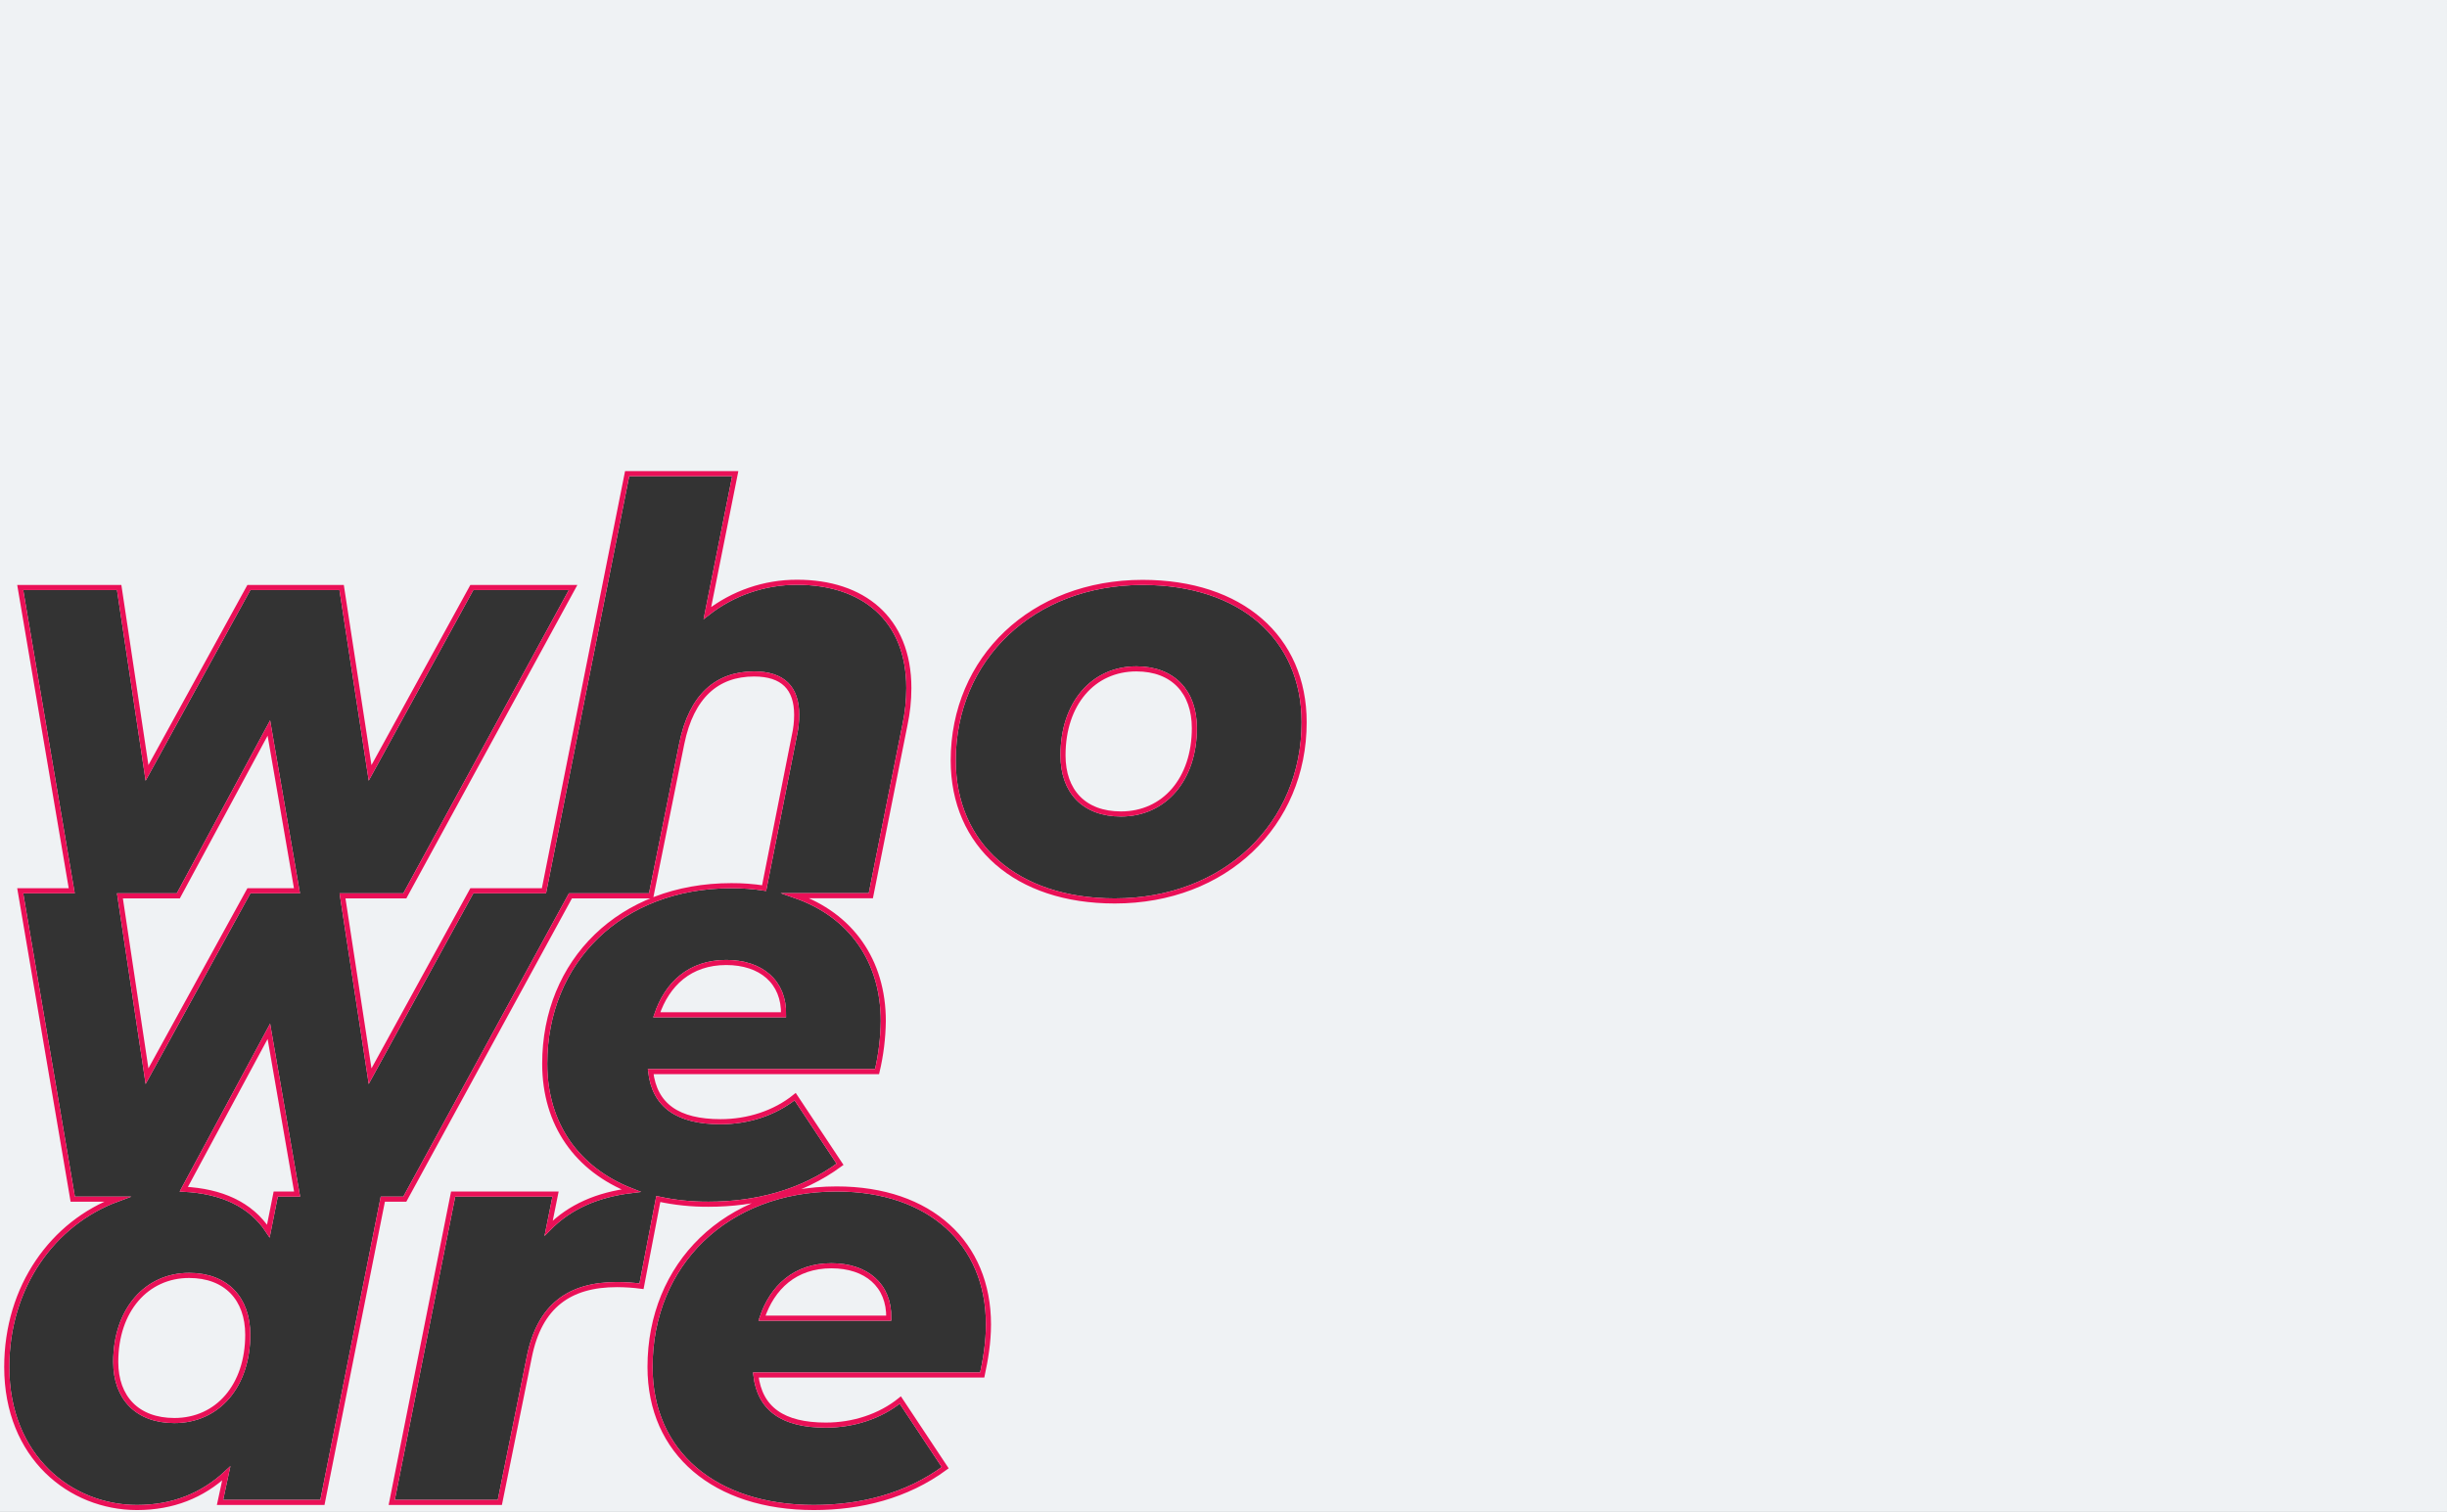 <?xml version="1.0" encoding="utf-8"?>
<!-- Generator: Adobe Illustrator 24.0.1, SVG Export Plug-In . SVG Version: 6.00 Build 0)  -->
<svg version="1.1" baseProfile="tiny" xmlns="http://www.w3.org/2000/svg" xmlns:xlink="http://www.w3.org/1999/xlink" x="0px"
	 y="0px" viewBox="0 0 1924 1189" xml:space="preserve">
<rect x="0" y="0" width="1924" height="1189" fill="#333333" stroke="none"/>
<g id="Layer_2" display="none">
	<path display="inline" fill="#222628" stroke="#222628" stroke-width="4" stroke-miterlimit="10" d="M571,756.9
		c-28.6,0-46.5,17-54.6,41.1h99.7C616.6,772.1,598.3,756.9,571,756.9z"/>
	<path display="inline" fill="#222628" stroke="#222628" stroke-width="4" stroke-miterlimit="10" d="M211.4,811l-66.9,124.2
		c29.1,1.5,52.5,11.5,66.5,32.9l5.8-29.1h16.8L211.4,811z"/>
	<path display="inline" fill="#222628" stroke="#222628" stroke-width="4" stroke-miterlimit="10" d="M148.7,1003
		c-33.5,0-57.7,27.3-57.7,68c0,28.2,17,46.1,46.1,46.1c34,0,57.7-27.3,57.7-67.5C194.8,1021.3,177.8,1003,148.7,1003z"/>
	<path display="inline" fill="#222628" stroke="#222628" stroke-width="4" stroke-miterlimit="10" d="M653.7,995.4
		c-28.6,0-46.5,17-54.6,41.2h99.7C699.3,1010.6,681,995.4,653.7,995.4z"/>
	<polygon display="inline" fill="#222628" stroke="#222628" stroke-width="4" stroke-miterlimit="10" points="115.6,846.3 
		195.7,700.5 233.5,700.5 211.4,572.5 140.2,704.5 94.3,704.5 	"/>
	<path display="inline" fill="#222628" stroke="#222628" stroke-width="4" stroke-miterlimit="10" d="M2,2v1185h1920V2H2z
		 M485.1,1010.2c-37.1,0-60.8,16.5-68.9,56.8L393,1181.5h-85L356.3,939h80.5l-5.4,26.8c16.8-17.1,38.7-26.3,64.7-29.5
		c-42.4-16.7-67.8-52.1-67.8-99.8c0-80.5,59.5-140,146.7-140c8.64-0.04,17.26,0.59,25.8,1.9l23.8-120.1
		c1.19-5.28,1.8-10.68,1.8-16.1c0-21-10.7-32.2-33.5-32.2c-29.1,0-49.2,17.4-56.8,54.6l-24.2,119.9h-63.4L318.3,943H301l-47.5,238.5
		H173l4.9-22.8c-18.8,17.4-42,26.8-70.2,26.8c-52.3,0-102.4-39.8-102.4-110.5c0-63.1,36.3-113.3,86.9-132h-35L15.9,700.5h40.5
		L15.9,462h77.8l21.9,145.8L195.7,462h72.9L291,607.8L371,462h79.6L318.3,704.5h-49L291,846.3l80-145.8h56.7l65.4-328h85
		l-21.9,109.6c20.18-15.78,45.08-24.3,70.7-24.2c51,0,87.7,28.2,87.7,83.2c-0.01,9.78-1.05,19.53-3.1,29.1l-26.8,134.2h-59.1
		c43.5,15.2,68.9,51.1,68.9,98.5c-0.16,13.41-1.81,26.75-4.9,39.8h-178c3.1,26.8,21.5,39.4,55,39.4c21.5,0,42.5-6.7,58.6-19.7
		l35.3,53.2C630,938,593.8,947,557.1,947c-13.28,0.07-26.52-1.3-39.5-4.1l-13.2,68.6C498,1010.65,491.55,1010.22,485.1,1010.2z
		 M772.3,1081.3h-178c3.1,26.8,21.5,39.4,55,39.4c21.5,0,42.5-6.7,58.6-19.7l35.3,53.2c-30.4,22.4-66.6,31.3-103.3,31.3
		c-77.8,0-128.8-42.9-128.8-110.5c0-80.5,59.5-140,146.7-140c73.8,0,119.4,42.9,119.4,106.5C777.2,1055.8,774.9,1069.2,772.3,1081.3
		L772.3,1081.3z M876.5,708.5c-77.4,0-127-43.8-127-110.5c0-80.1,62.2-140,148.9-140c77.4,0,127,43.4,127,110
		C1025.4,648.6,963.2,708.5,876.5,708.5z"/>
	<path display="inline" fill="#222628" stroke="#222628" stroke-width="4" stroke-miterlimit="10" d="M893.5,526
		c-34,0-57.7,27.3-57.7,68c0,28.2,16.5,46.1,45.6,46.1c34,0,57.7-27.3,57.7-67.5C939.1,544.3,922.5,526,893.5,526z"/>
</g>
<g id="Layer_2_copy">
	<path fill="#EFF2F4" stroke="#EFF2F4" stroke-width="4" stroke-miterlimit="10" d="M571,756.9c-28.6,0-46.5,17-54.6,41.1h99.7
		C616.6,772.1,598.3,756.9,571,756.9z"/>
	<path fill="#EFF2F4" stroke="#EFF2F4" stroke-width="4" stroke-miterlimit="10" d="M211.4,811l-66.9,124.2
		c29.1,1.5,52.5,11.5,66.5,32.9l5.8-29.1h16.8L211.4,811z"/>
	<path fill="#EFF2F4" stroke="#EFF2F4" stroke-width="4" stroke-miterlimit="10" d="M148.7,1003c-33.5,0-57.7,27.3-57.7,68
		c0,28.2,17,46.1,46.1,46.1c34,0,57.7-27.3,57.7-67.5C194.8,1021.3,177.8,1003,148.7,1003z"/>
	<path fill="#EFF2F4" stroke="#EFF2F4" stroke-width="4" stroke-miterlimit="10" d="M653.7,995.4c-28.6,0-46.5,17-54.6,41.2h99.7
		C699.3,1010.6,681,995.4,653.7,995.4z"/>
	<polygon fill="#EFF2F4" stroke="#EFF2F4" stroke-width="4" stroke-miterlimit="10" points="115.6,846.3 195.7,700.5 233.5,700.5 
		211.4,572.5 140.2,704.5 94.3,704.5 	"/>
	<path fill="#EFF2F4" stroke="#EFF2F4" stroke-width="4" stroke-miterlimit="10" d="M2,2v1185h1920V2H2z M485.1,1010.2
		c-37.1,0-60.8,16.5-68.9,56.8L393,1181.5h-85L356.3,939h80.5l-5.4,26.8c16.8-17.1,38.7-26.3,64.7-29.5
		c-42.4-16.7-67.8-52.1-67.8-99.8c0-80.5,59.5-140,146.7-140c8.64-0.04,17.26,0.59,25.8,1.9l23.8-120.1
		c1.19-5.28,1.8-10.68,1.8-16.1c0-21-10.7-32.2-33.5-32.2c-29.1,0-49.2,17.4-56.8,54.6l-24.2,119.9h-63.4L318.3,943H301l-47.5,238.5
		H173l4.9-22.8c-18.8,17.4-42,26.8-70.2,26.8c-52.3,0-102.4-39.8-102.4-110.5c0-63.1,36.3-113.3,86.9-132h-35L15.9,700.5h40.5
		L15.9,462h77.8l21.9,145.8L195.7,462h72.9L291,607.8L371,462h79.6L318.3,704.5h-49L291,846.3l80-145.8h56.7l65.4-328h85
		l-21.9,109.6c20.18-15.78,45.08-24.3,70.7-24.2c51,0,87.7,28.2,87.7,83.2c-0.01,9.78-1.05,19.53-3.1,29.1l-26.8,134.2h-59.1
		c43.5,15.2,68.9,51.1,68.9,98.5c-0.16,13.41-1.81,26.75-4.9,39.8h-178c3.1,26.8,21.5,39.4,55,39.4c21.5,0,42.5-6.7,58.6-19.7
		l35.3,53.2C630,938,593.8,947,557.1,947c-13.28,0.07-26.52-1.3-39.5-4.1l-13.2,68.6C498,1010.65,491.55,1010.22,485.1,1010.2z
		 M772.3,1081.3h-178c3.1,26.8,21.5,39.4,55,39.4c21.5,0,42.5-6.7,58.6-19.7l35.3,53.2c-30.4,22.4-66.6,31.3-103.3,31.3
		c-77.8,0-128.8-42.9-128.8-110.5c0-80.5,59.5-140,146.7-140c73.8,0,119.4,42.9,119.4,106.5C777.2,1055.8,774.9,1069.2,772.3,1081.3
		L772.3,1081.3z M876.5,708.5c-77.4,0-127-43.8-127-110.5c0-80.1,62.2-140,148.9-140c77.4,0,127,43.4,127,110
		C1025.4,648.6,963.2,708.5,876.5,708.5z"/>
	<path fill="#EFF2F4" stroke="#EFF2F4" stroke-width="4" stroke-miterlimit="10" d="M893.5,526c-34,0-57.7,27.3-57.7,68
		c0,28.2,16.5,46.1,45.6,46.1c34,0,57.7-27.3,57.7-67.5C939.1,544.3,922.5,526,893.5,526z"/>
</g>
<g id="Layer_1">
	<title>AboutUs_Banner_test</title>
	<path fill="none" stroke="#EA1057" stroke-width="4" stroke-miterlimit="10" d="M571,756.9c-28.6,0-46.5,17-54.6,41.1h99.7
		C616.6,772.1,598.3,756.9,571,756.9z"/>
	<path fill="none" stroke="#EA1057" stroke-width="4" stroke-miterlimit="10" d="M211.4,811l-66.9,124.2
		c29.1,1.5,52.5,11.5,66.5,32.9l5.8-29.1h16.8L211.4,811z"/>
	<path fill="none" stroke="#EA1057" stroke-width="4" stroke-miterlimit="10" d="M148.7,1003c-33.5,0-57.7,27.3-57.7,68
		c0,28.2,17,46.1,46.1,46.1c34,0,57.7-27.3,57.7-67.5C194.8,1021.3,177.8,1003,148.7,1003z"/>
	<path fill="none" stroke="#EA1057" stroke-width="4" stroke-miterlimit="10" d="M653.7,995.4c-28.6,0-46.5,17-54.6,41.2h99.7
		C699.3,1010.6,681,995.4,653.7,995.4z"/>
	<polygon fill="none" stroke="#EA1057" stroke-width="4" stroke-miterlimit="10" points="115.6,846.3 195.7,700.5 233.5,700.5 
		211.4,572.5 140.2,704.5 94.3,704.5 	"/>
	<path fill="none" stroke="#EA1057" stroke-width="4" stroke-miterlimit="10" d="M485.1,1010.2c-37.1,0-60.8,16.5-68.9,56.8
		L393,1181.5h-85L356.3,939h80.5l-5.4,26.8c16.8-17.1,38.7-26.3,64.7-29.5c-42.4-16.7-67.8-52.1-67.8-99.8
		c0-80.5,59.5-140,146.7-140c8.64-0.04,17.26,0.59,25.8,1.9l23.8-120.1c1.19-5.28,1.8-10.68,1.8-16.1c0-21-10.7-32.2-33.5-32.2
		c-29.1,0-49.2,17.4-56.8,54.6l-24.2,119.9h-63.4L318.3,943H301l-47.5,238.5H173l4.9-22.8c-18.8,17.4-42,26.8-70.2,26.8
		c-52.3,0-102.4-39.8-102.4-110.5c0-63.1,36.3-113.3,86.9-132h-35L15.9,700.5h40.5L15.9,462h77.8l21.9,145.8L195.7,462h72.9
		L291,607.8L371,462h79.6L318.3,704.5h-49L291,846.3l80-145.8h56.7l65.4-328h85l-21.9,109.6c20.18-15.78,45.08-24.3,70.7-24.2
		c51,0,87.7,28.2,87.7,83.2c-0.01,9.78-1.05,19.53-3.1,29.1l-26.8,134.2h-59.1c43.5,15.2,68.9,51.1,68.9,98.5
		c-0.16,13.41-1.81,26.75-4.9,39.8h-178c3.1,26.8,21.5,39.4,55,39.4c21.5,0,42.5-6.7,58.6-19.7l35.3,53.2
		C630,938,593.8,947,557.1,947c-13.28,0.07-26.52-1.3-39.5-4.1l-13.2,68.6C498,1010.65,491.55,1010.22,485.1,1010.2z M772.3,1081.3
		h-178c3.1,26.8,21.5,39.4,55,39.4c21.5,0,42.5-6.7,58.6-19.7l35.3,53.2c-30.4,22.4-66.6,31.3-103.3,31.3
		c-77.8,0-128.8-42.9-128.8-110.5c0-80.5,59.5-140,146.7-140c73.8,0,119.4,42.9,119.4,106.5C777.2,1055.8,774.9,1069.2,772.3,1081.3
		L772.3,1081.3z M876.5,708.5c-77.4,0-127-43.8-127-110.5c0-80.1,62.2-140,148.9-140c77.4,0,127,43.4,127,110
		C1025.4,648.6,963.2,708.5,876.5,708.5z"/>
	<path fill="none" stroke="#EA1057" stroke-width="4" stroke-miterlimit="10" d="M893.5,526c-34,0-57.7,27.3-57.7,68
		c0,28.2,16.5,46.1,45.6,46.1c34,0,57.7-27.3,57.7-67.5C939.1,544.3,922.5,526,893.5,526z"/>
</g>
</svg>
